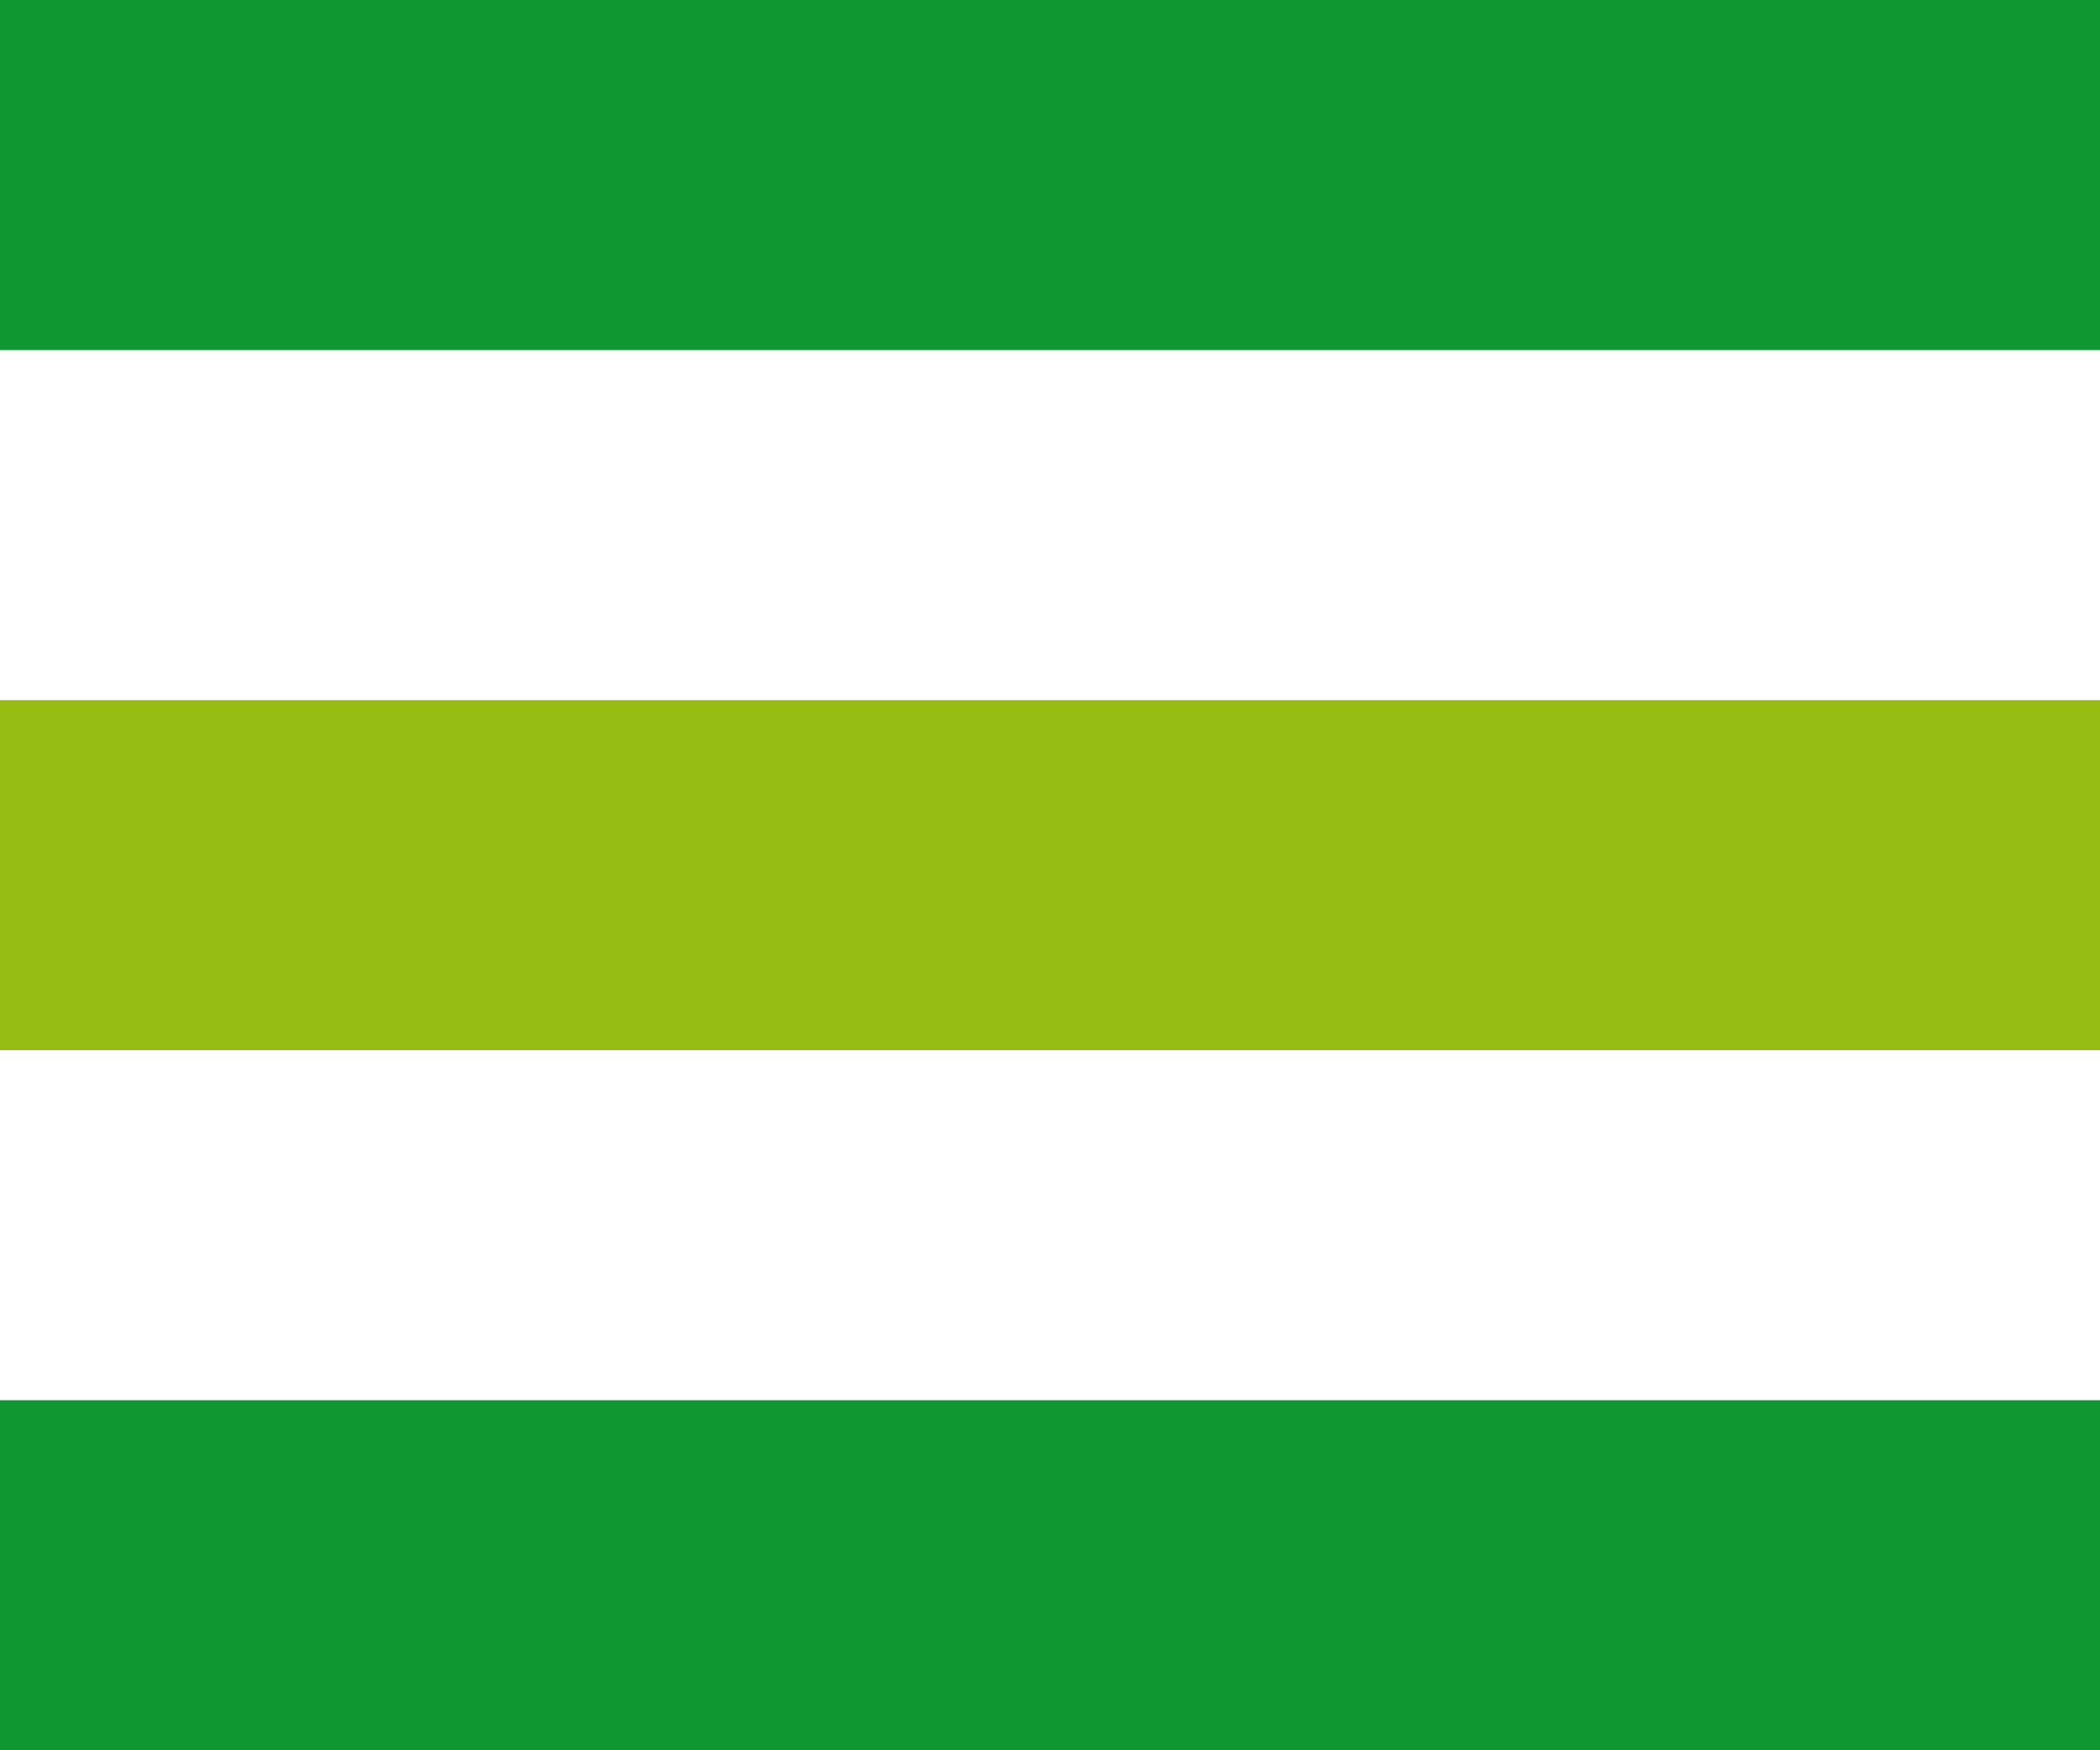 <svg xmlns="http://www.w3.org/2000/svg" viewBox="0 0 18 15">
  <defs>
    <style>
      .cls-1 {
        fill: #0f9832;
      }

      .cls-2 {
        fill: #95bd13;
      }
    </style>
  </defs>
  <g id="Group_713" data-name="Group 713" transform="translate(-675 -3570)">
    <rect id="Rectangle_11" data-name="Rectangle 11" class="cls-1" width="18" height="3" transform="translate(675 3570)"/>
    <rect id="Rectangle_13" data-name="Rectangle 13" class="cls-1" width="18" height="3" transform="translate(675 3582)"/>
    <rect id="Rectangle_12" data-name="Rectangle 12" class="cls-2" width="18" height="3" transform="translate(675 3576)"/>
  </g>
</svg>
